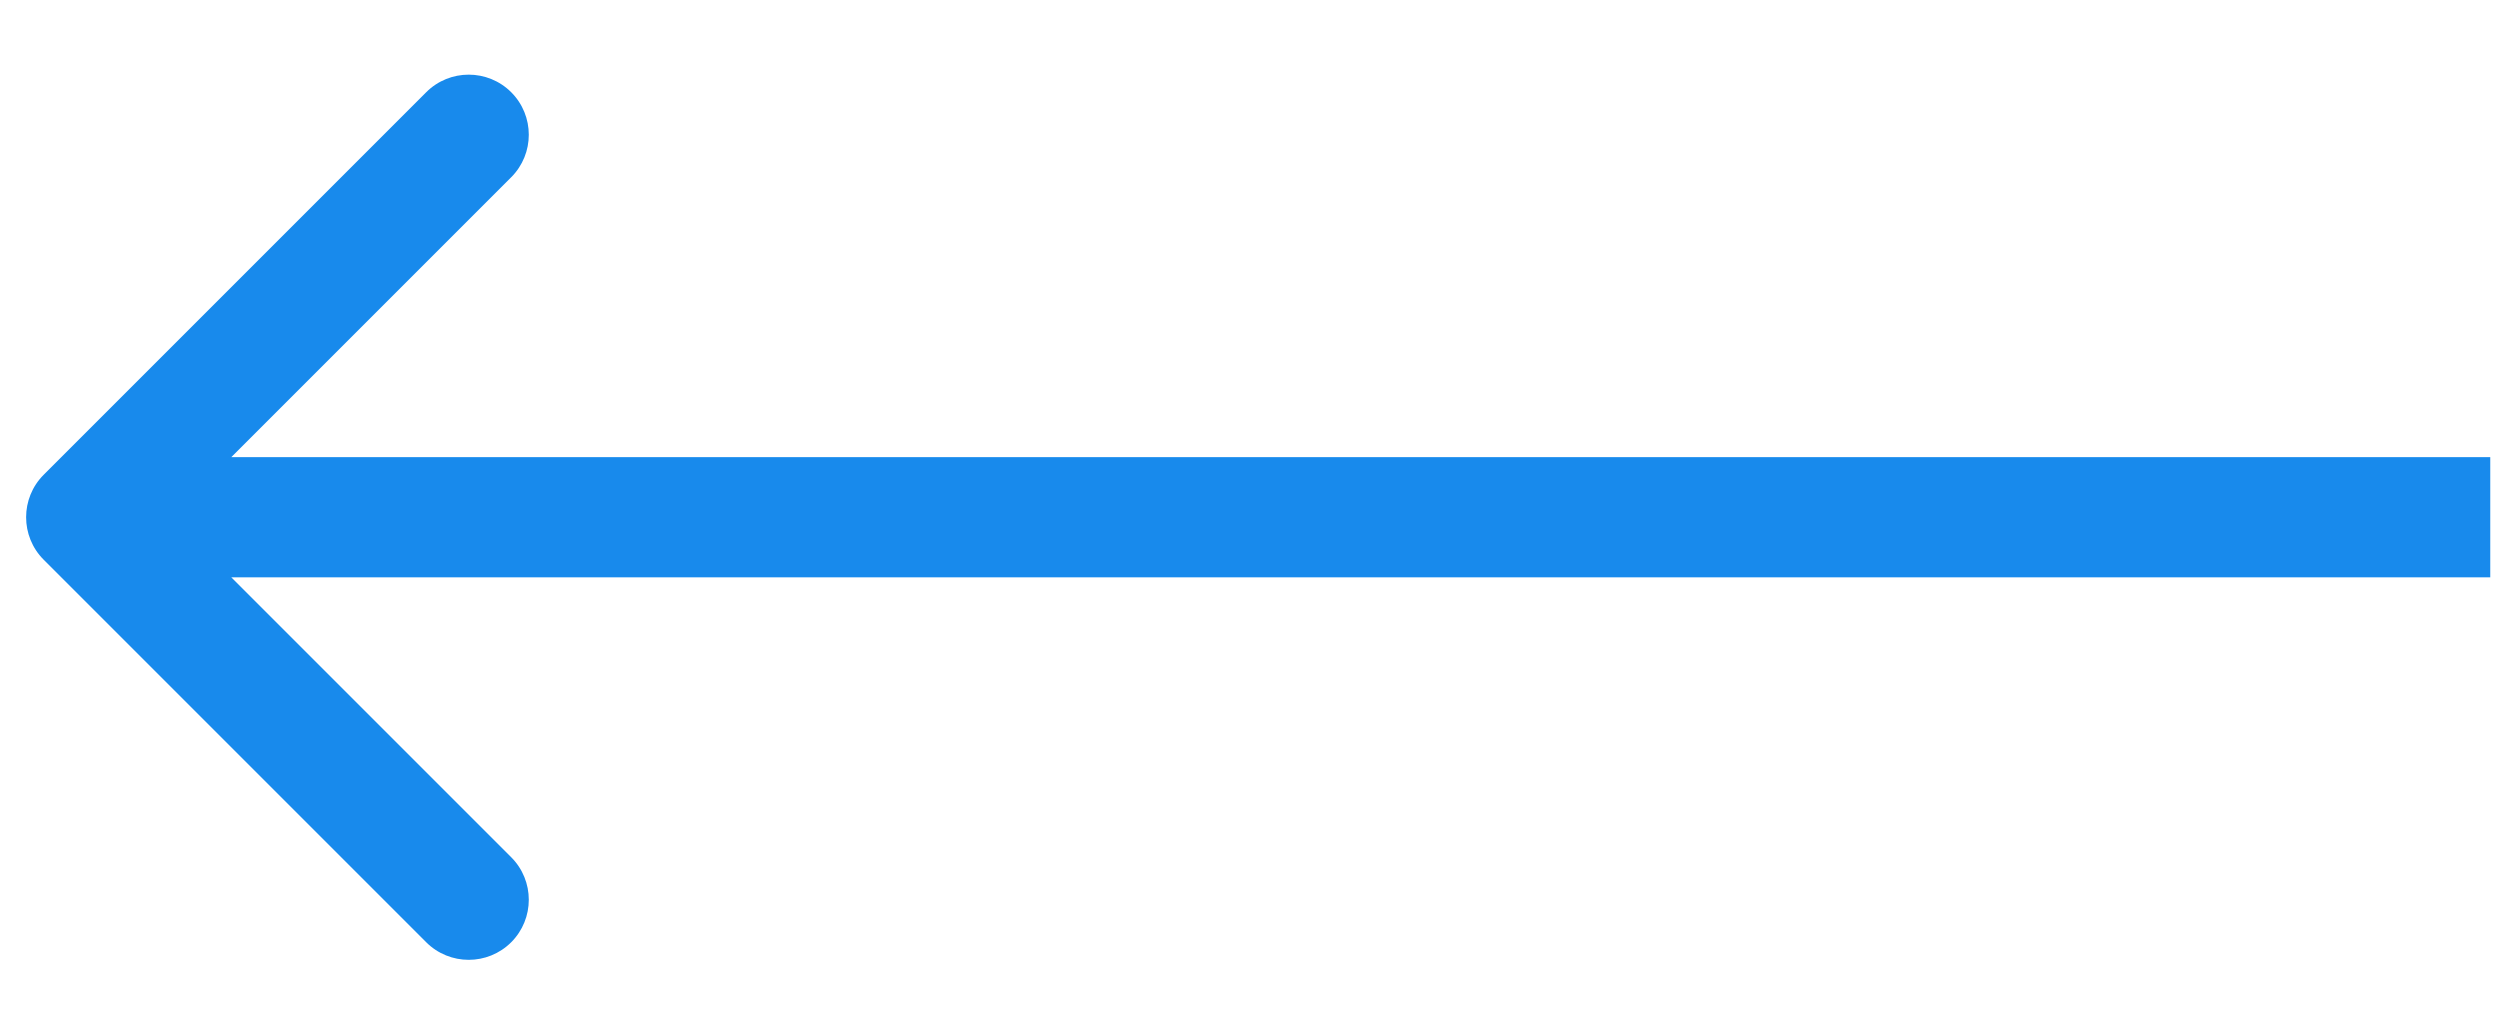 <?xml version="1.0" encoding="utf-8"?>
<svg xmlns="http://www.w3.org/2000/svg" fill="none" height="100%" overflow="visible" preserveAspectRatio="none" style="display: block;" viewBox="0 0 29 12" width="100%">
<path d="M0.507 5.507C0.235 5.779 0.235 6.221 0.507 6.493L4.944 10.93C5.216 11.202 5.658 11.202 5.93 10.93C6.202 10.658 6.202 10.216 5.93 9.944L1.986 6L5.93 2.056C6.202 1.784 6.202 1.342 5.93 1.07C5.658 0.798 5.216 0.798 4.944 1.07L0.507 5.507ZM7.825 6V5.303H1V6V6.697H7.825V6ZM28.887 6V5.303H14.389V6V6.697H28.887V6ZM14.389 6V5.303H7.825V6V6.697H14.389V6Z" fill="#188AEC" id="Vector 3"/>
</svg>